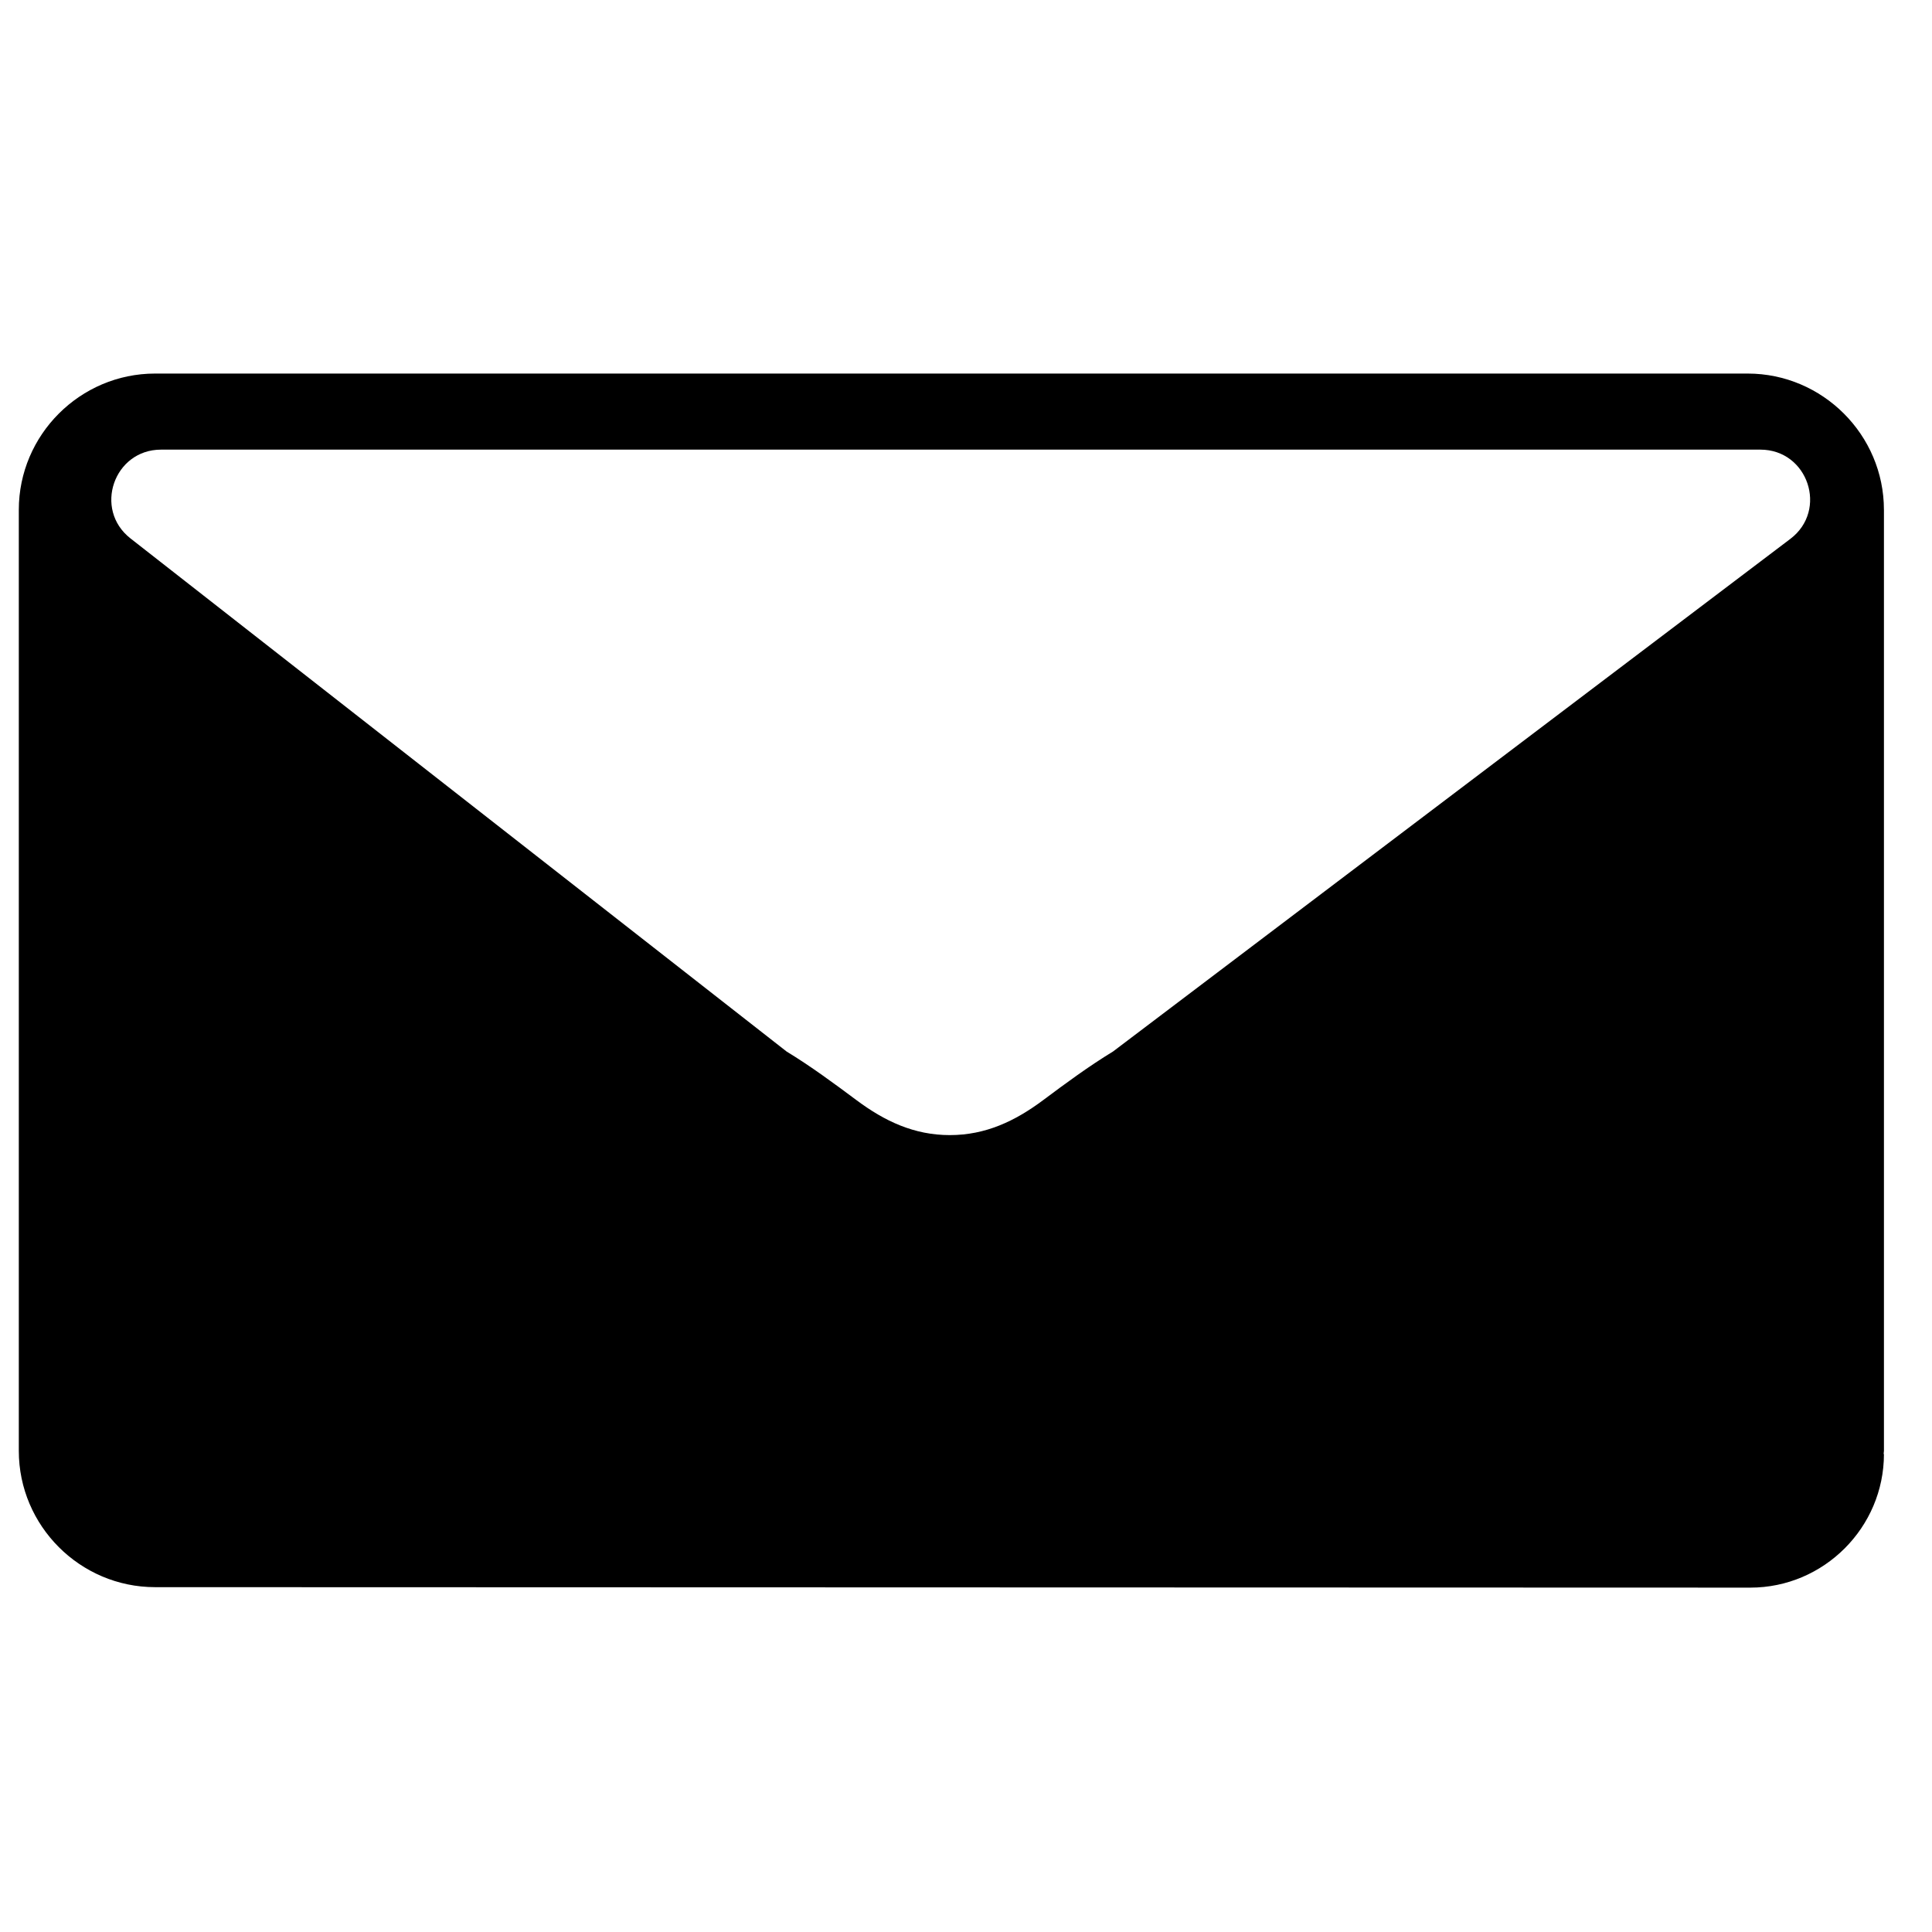 <?xml version="1.0" encoding="UTF-8"?>
<!-- Uploaded to: ICON Repo, www.svgrepo.com, Generator: ICON Repo Mixer Tools -->
<svg width="800px" height="800px" version="1.1" viewBox="144 144 512 512" xmlns="http://www.w3.org/2000/svg">
 <defs>
  <clipPath id="a">
   <path d="m148.09 243h495.91v322h-495.91z"/>
  </clipPath>
 </defs>
 <g clip-path="url(#a)">
  <path d="m643.26 279.11c0-19.859-16.246-36.113-36.113-36.113h-422.05c-19.867 0-36.113 16.254-36.113 36.113v249.39c0 19.867 16.246 36.113 36.113 36.113l422.76 0.125c19.469 0 35.406-15.938 35.406-35.406h-0.086c0.008-0.285 0.086-0.543 0.086-0.828v-249.39zm-204.3 143.55m0 0c-6.426 3.914-12.48 8.379-18.508 12.883-7.434 5.551-15.246 9.27-24.742 9.27-9.496 0-17.309-3.719-24.742-9.27-6.031-4.496-12.09-8.969-18.516-12.883l-173.88-135.98c-9.852-7.711-4.402-23.523 8.109-23.523h423.84c12.617 0 17.996 16.035 7.945 23.648l-179.51 135.86z" fill-rule="evenodd"/>
 </g>
</svg>